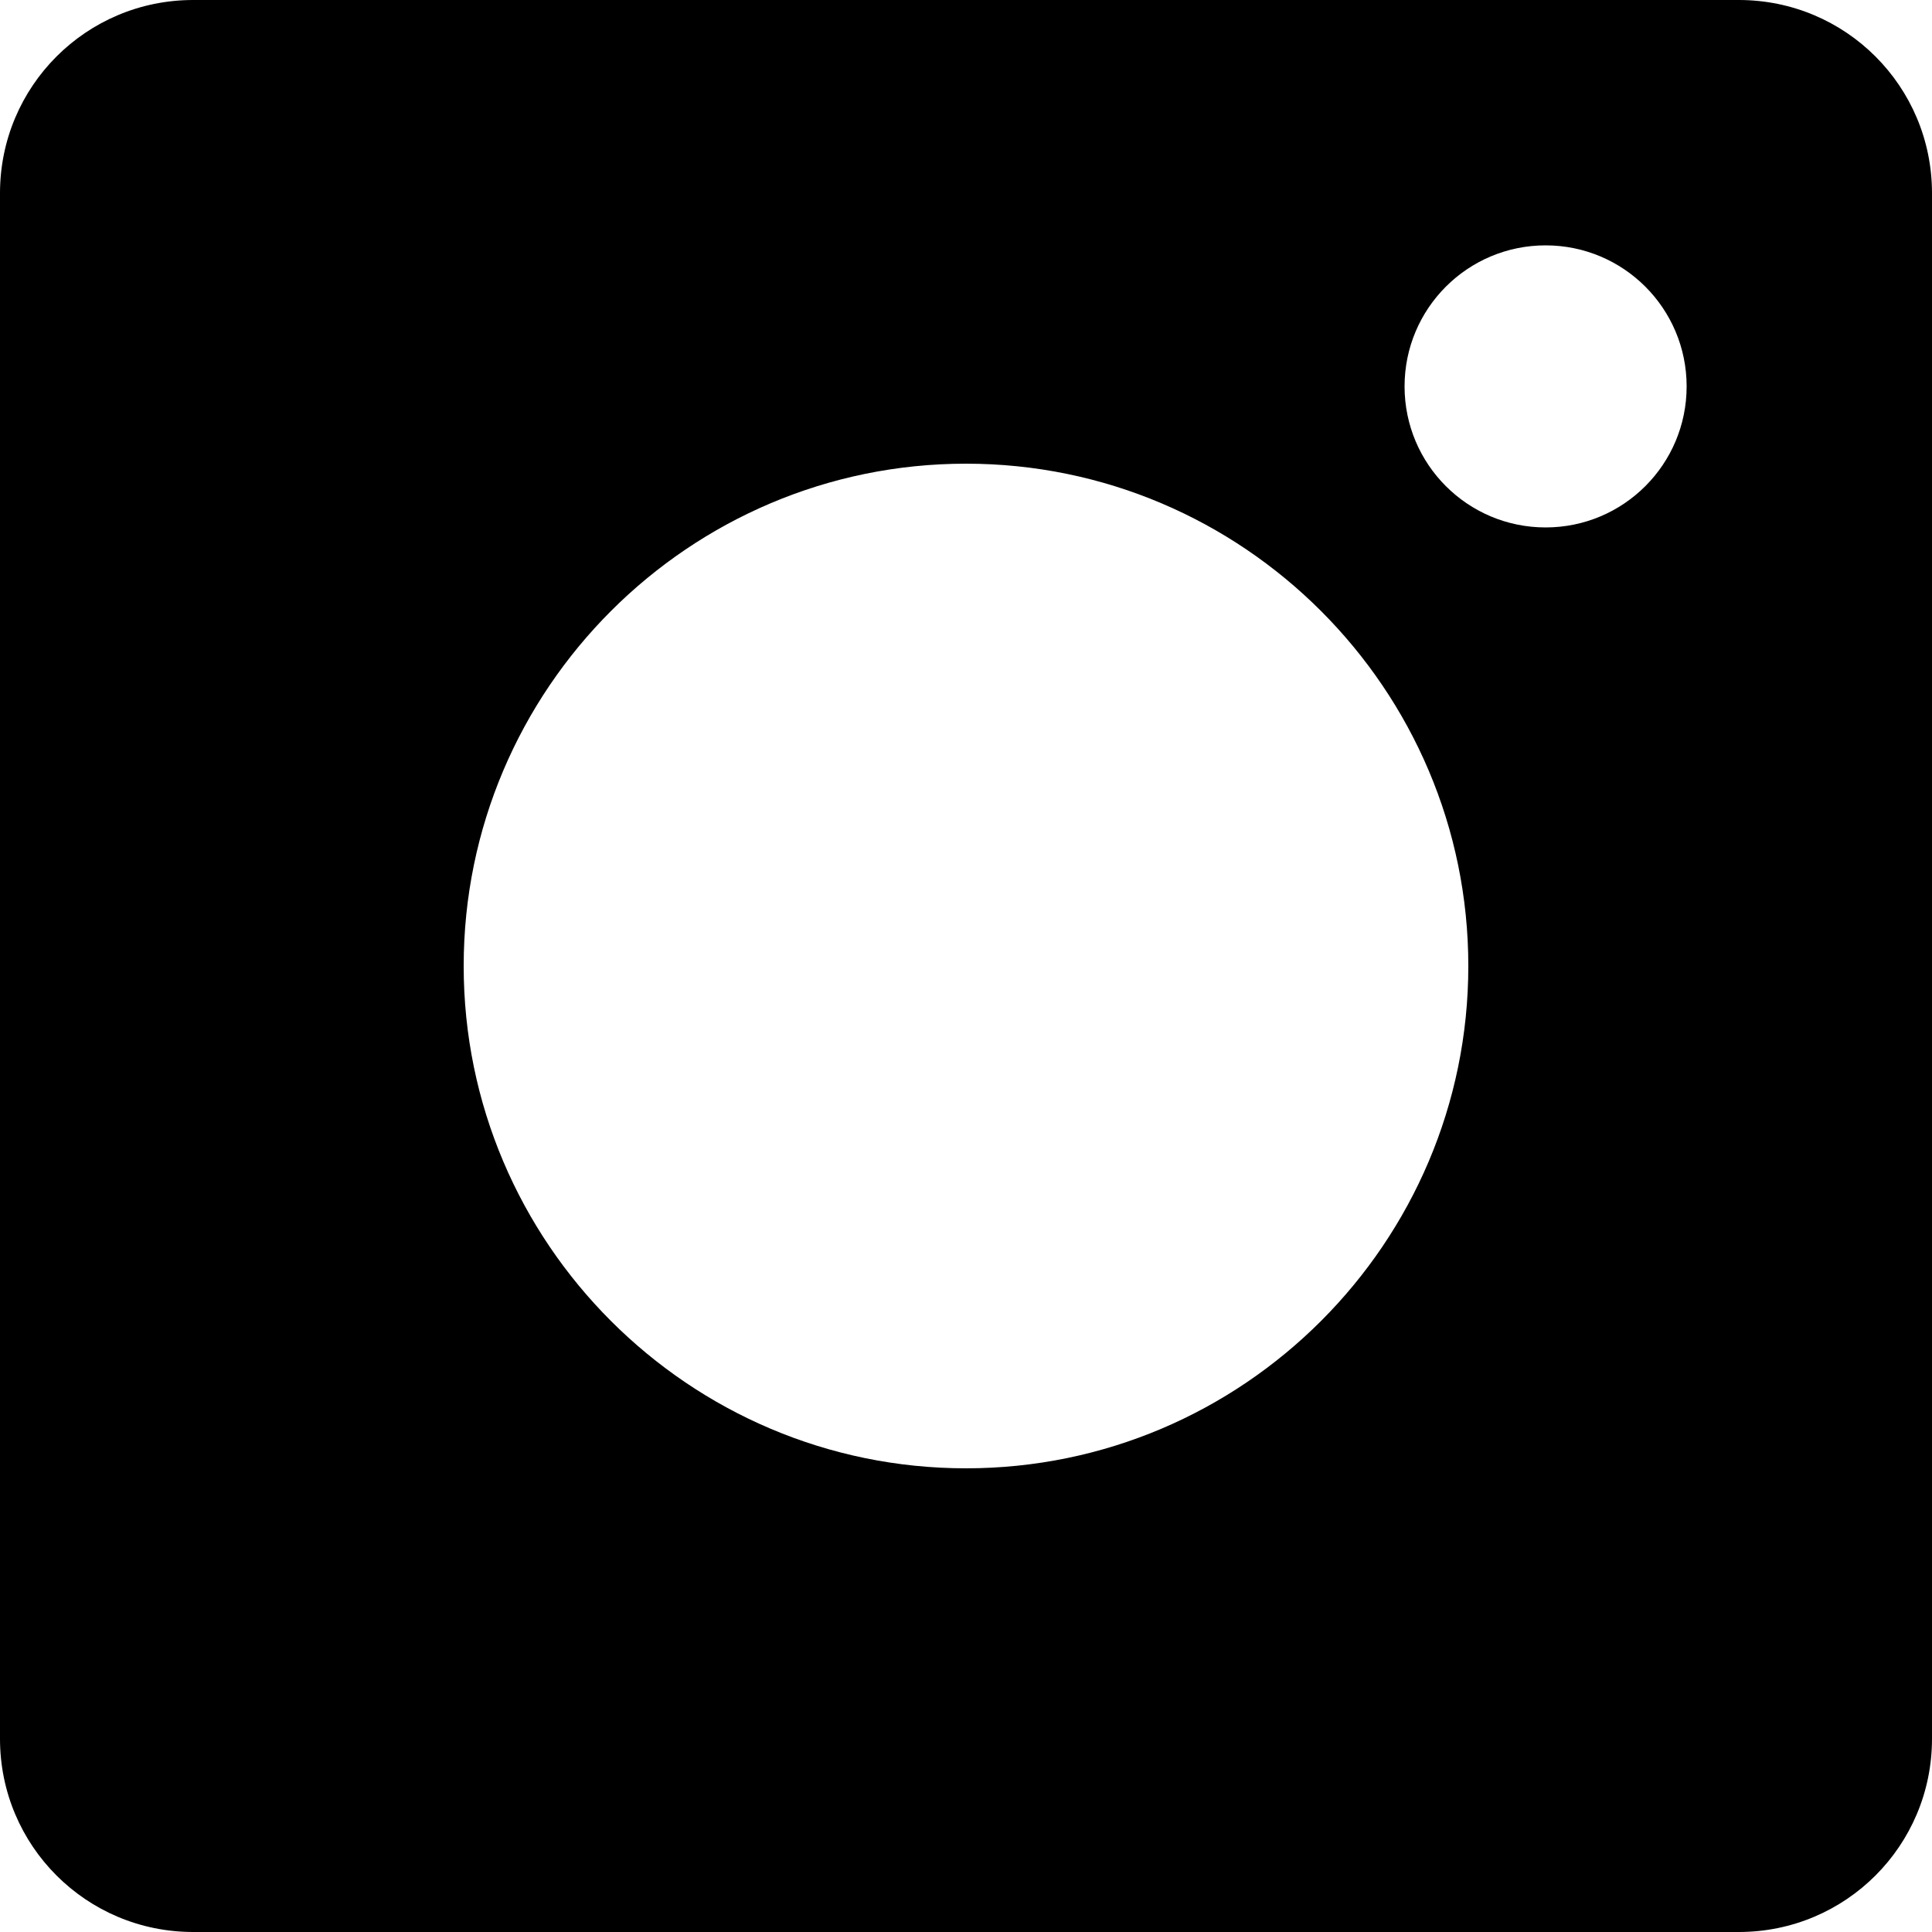 <?xml version="1.0" encoding="utf-8"?>
<!-- Generator: Adobe Illustrator 27.1.1, SVG Export Plug-In . SVG Version: 6.00 Build 0)  -->
<svg version="1.1" id="instagram" xmlns="http://www.w3.org/2000/svg" xmlns:xlink="http://www.w3.org/1999/xlink" x="0px" y="0px"
	 viewBox="0 0 300 300" style="enable-background:new 0 0 300 300;" xml:space="preserve">
<path d="M270,0H30C13.4,0,0,13.4,0,30v240c0,16.6,13.4,30,30,30h240c16.6,0,30-13.4,30-30V30C300,13.4,286.6,0,270,0z M150,228
	c-43,0-78-35-78-78s35-78,78-78s78,35,78,78S193,228,150,228z M240,81.9c-12.1,0-21.9-9.8-21.9-21.9s9.8-21.9,21.9-21.9
	s21.9,9.8,21.9,21.9S252.1,81.9,240,81.9z"/>
</svg>
